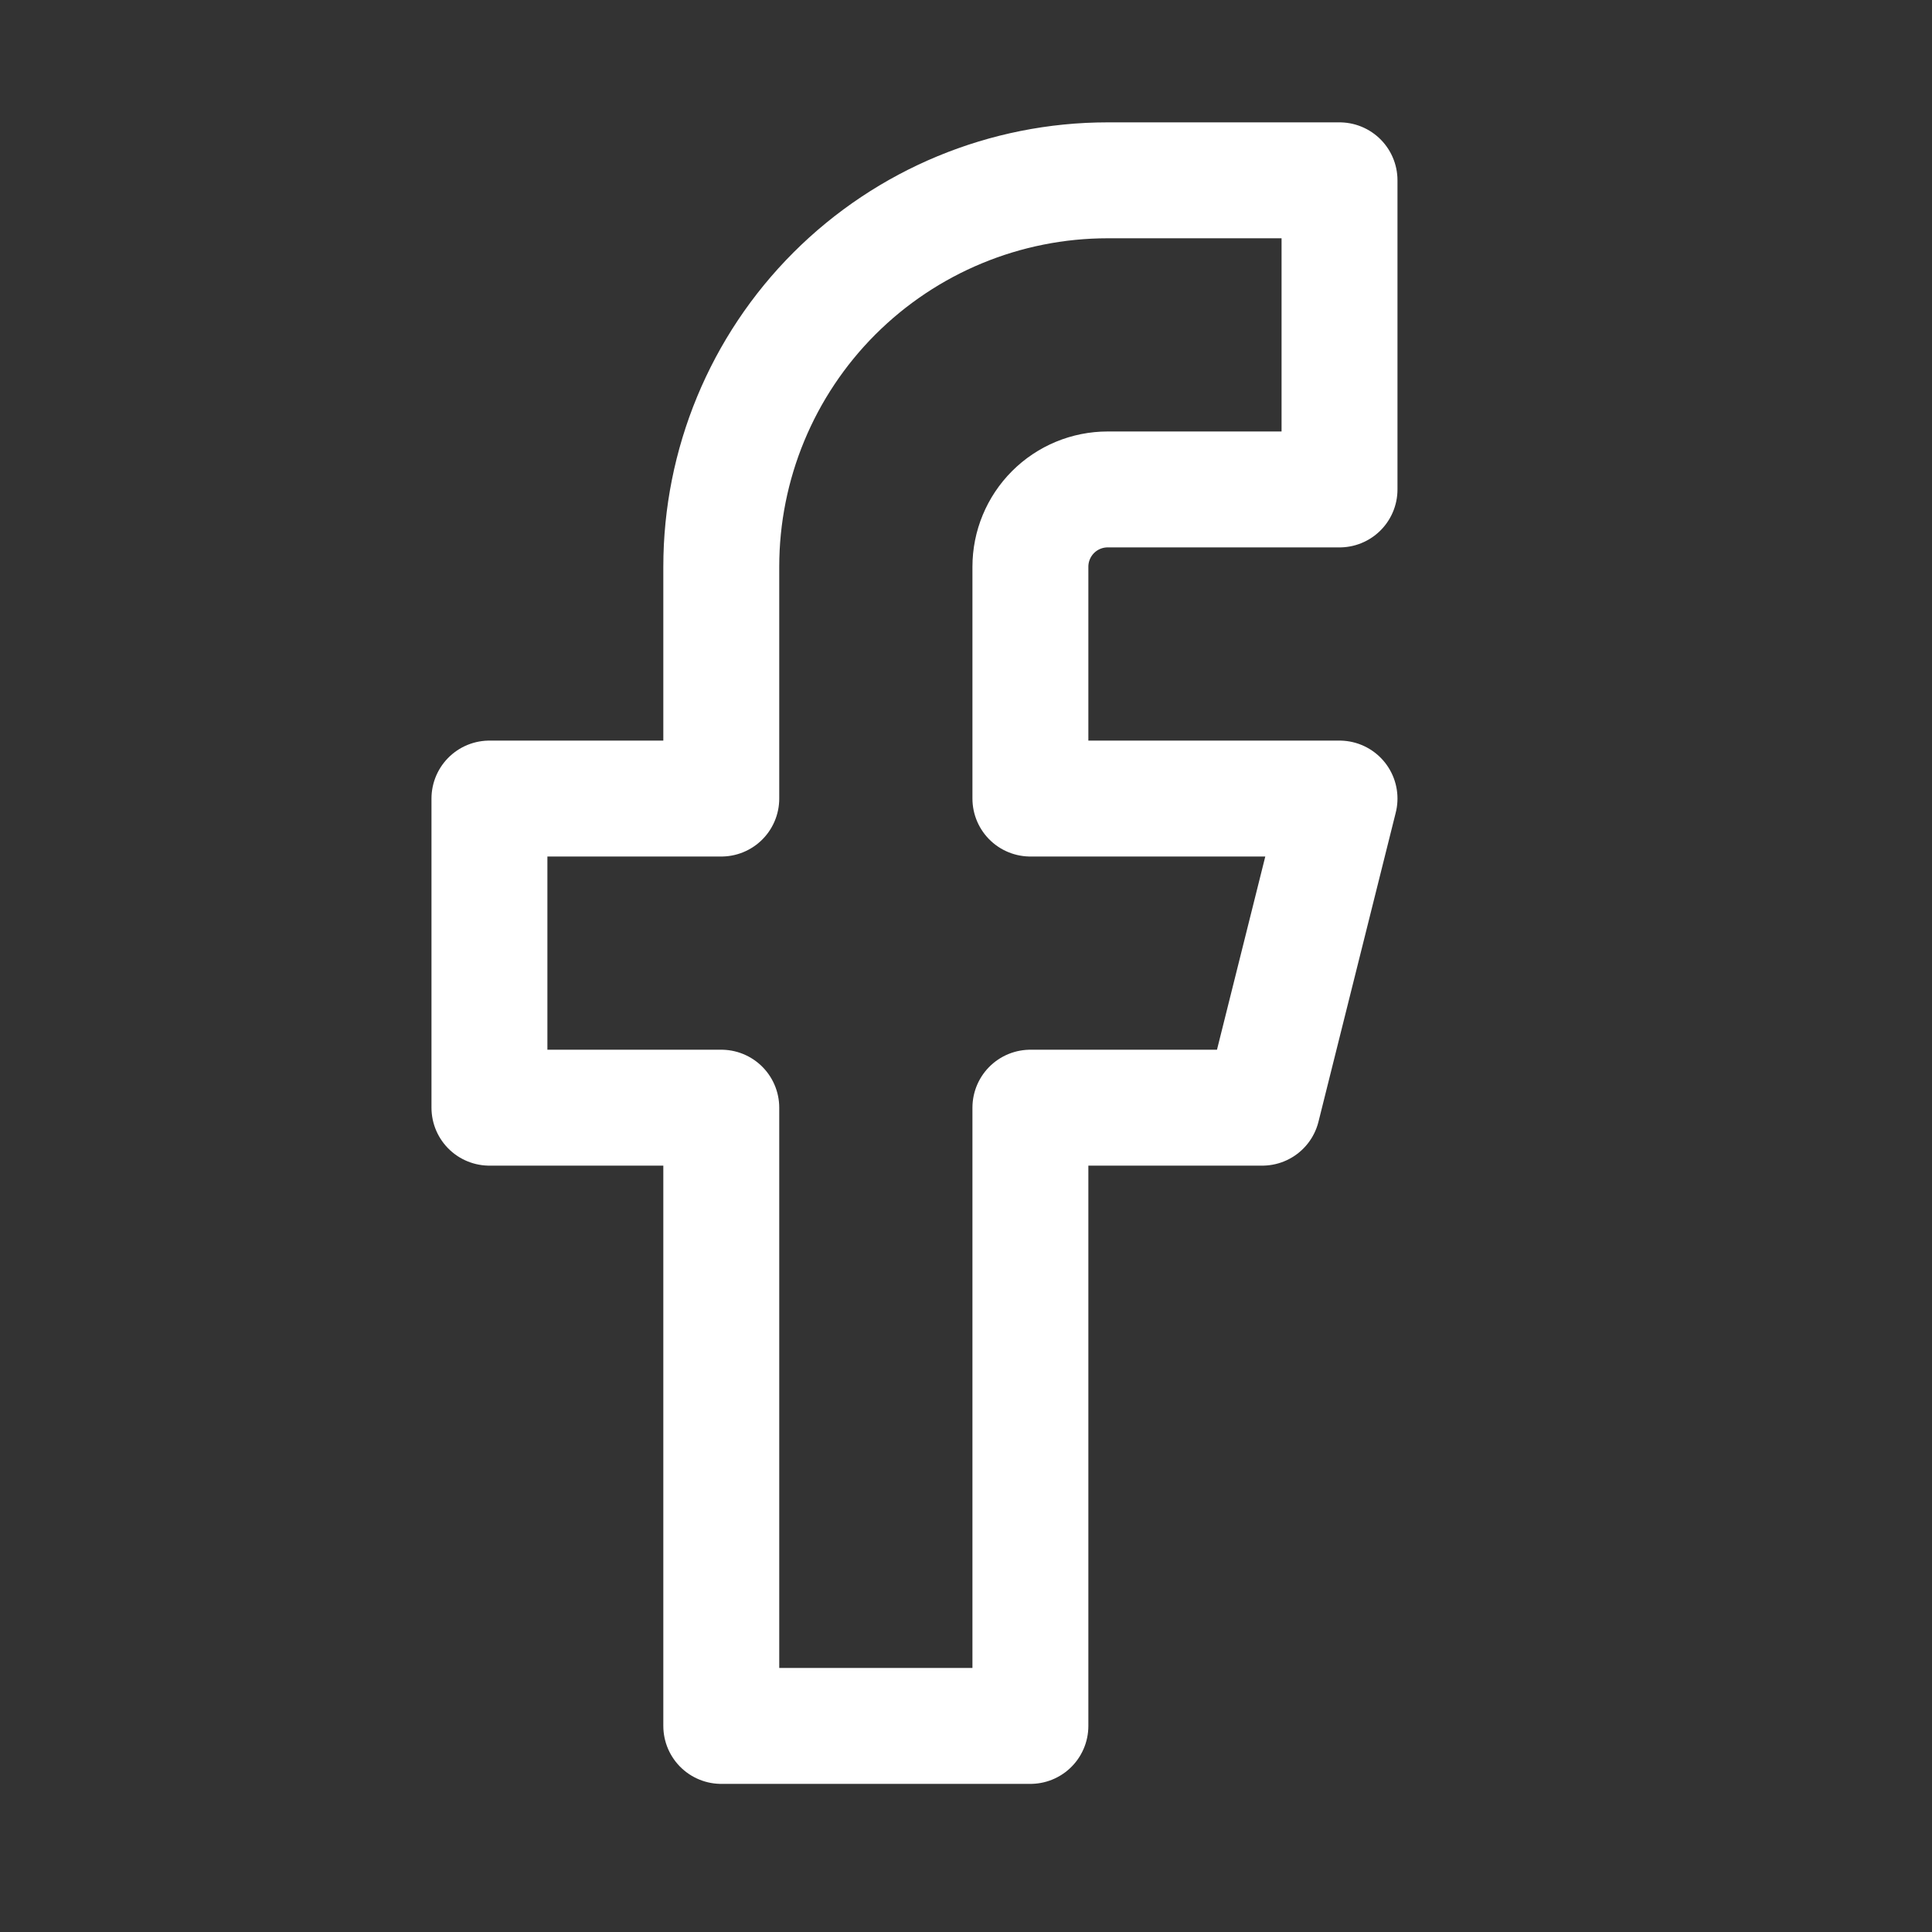 <svg width="30" height="30" viewBox="0 0 30 30" fill="none" xmlns="http://www.w3.org/2000/svg">
<rect x="0" y="0" width="30" height="30" fill="#333333" stroke="none"/>
<path d="M20.8 2.8H17.2C15.609 2.8 14.083 3.432 12.957 4.557C11.832 5.682 11.2 7.209 11.2 8.8V12.4H7.6V17.2H11.2V26.8H16V17.2H19.6L20.8 12.4H16V8.8C16 8.482 16.127 8.176 16.352 7.951C16.577 7.726 16.882 7.6 17.2 7.6H20.8V2.8Z" stroke="white" stroke-width="1.8" stroke-linecap="round" stroke-linejoin="round"/>
</svg>
